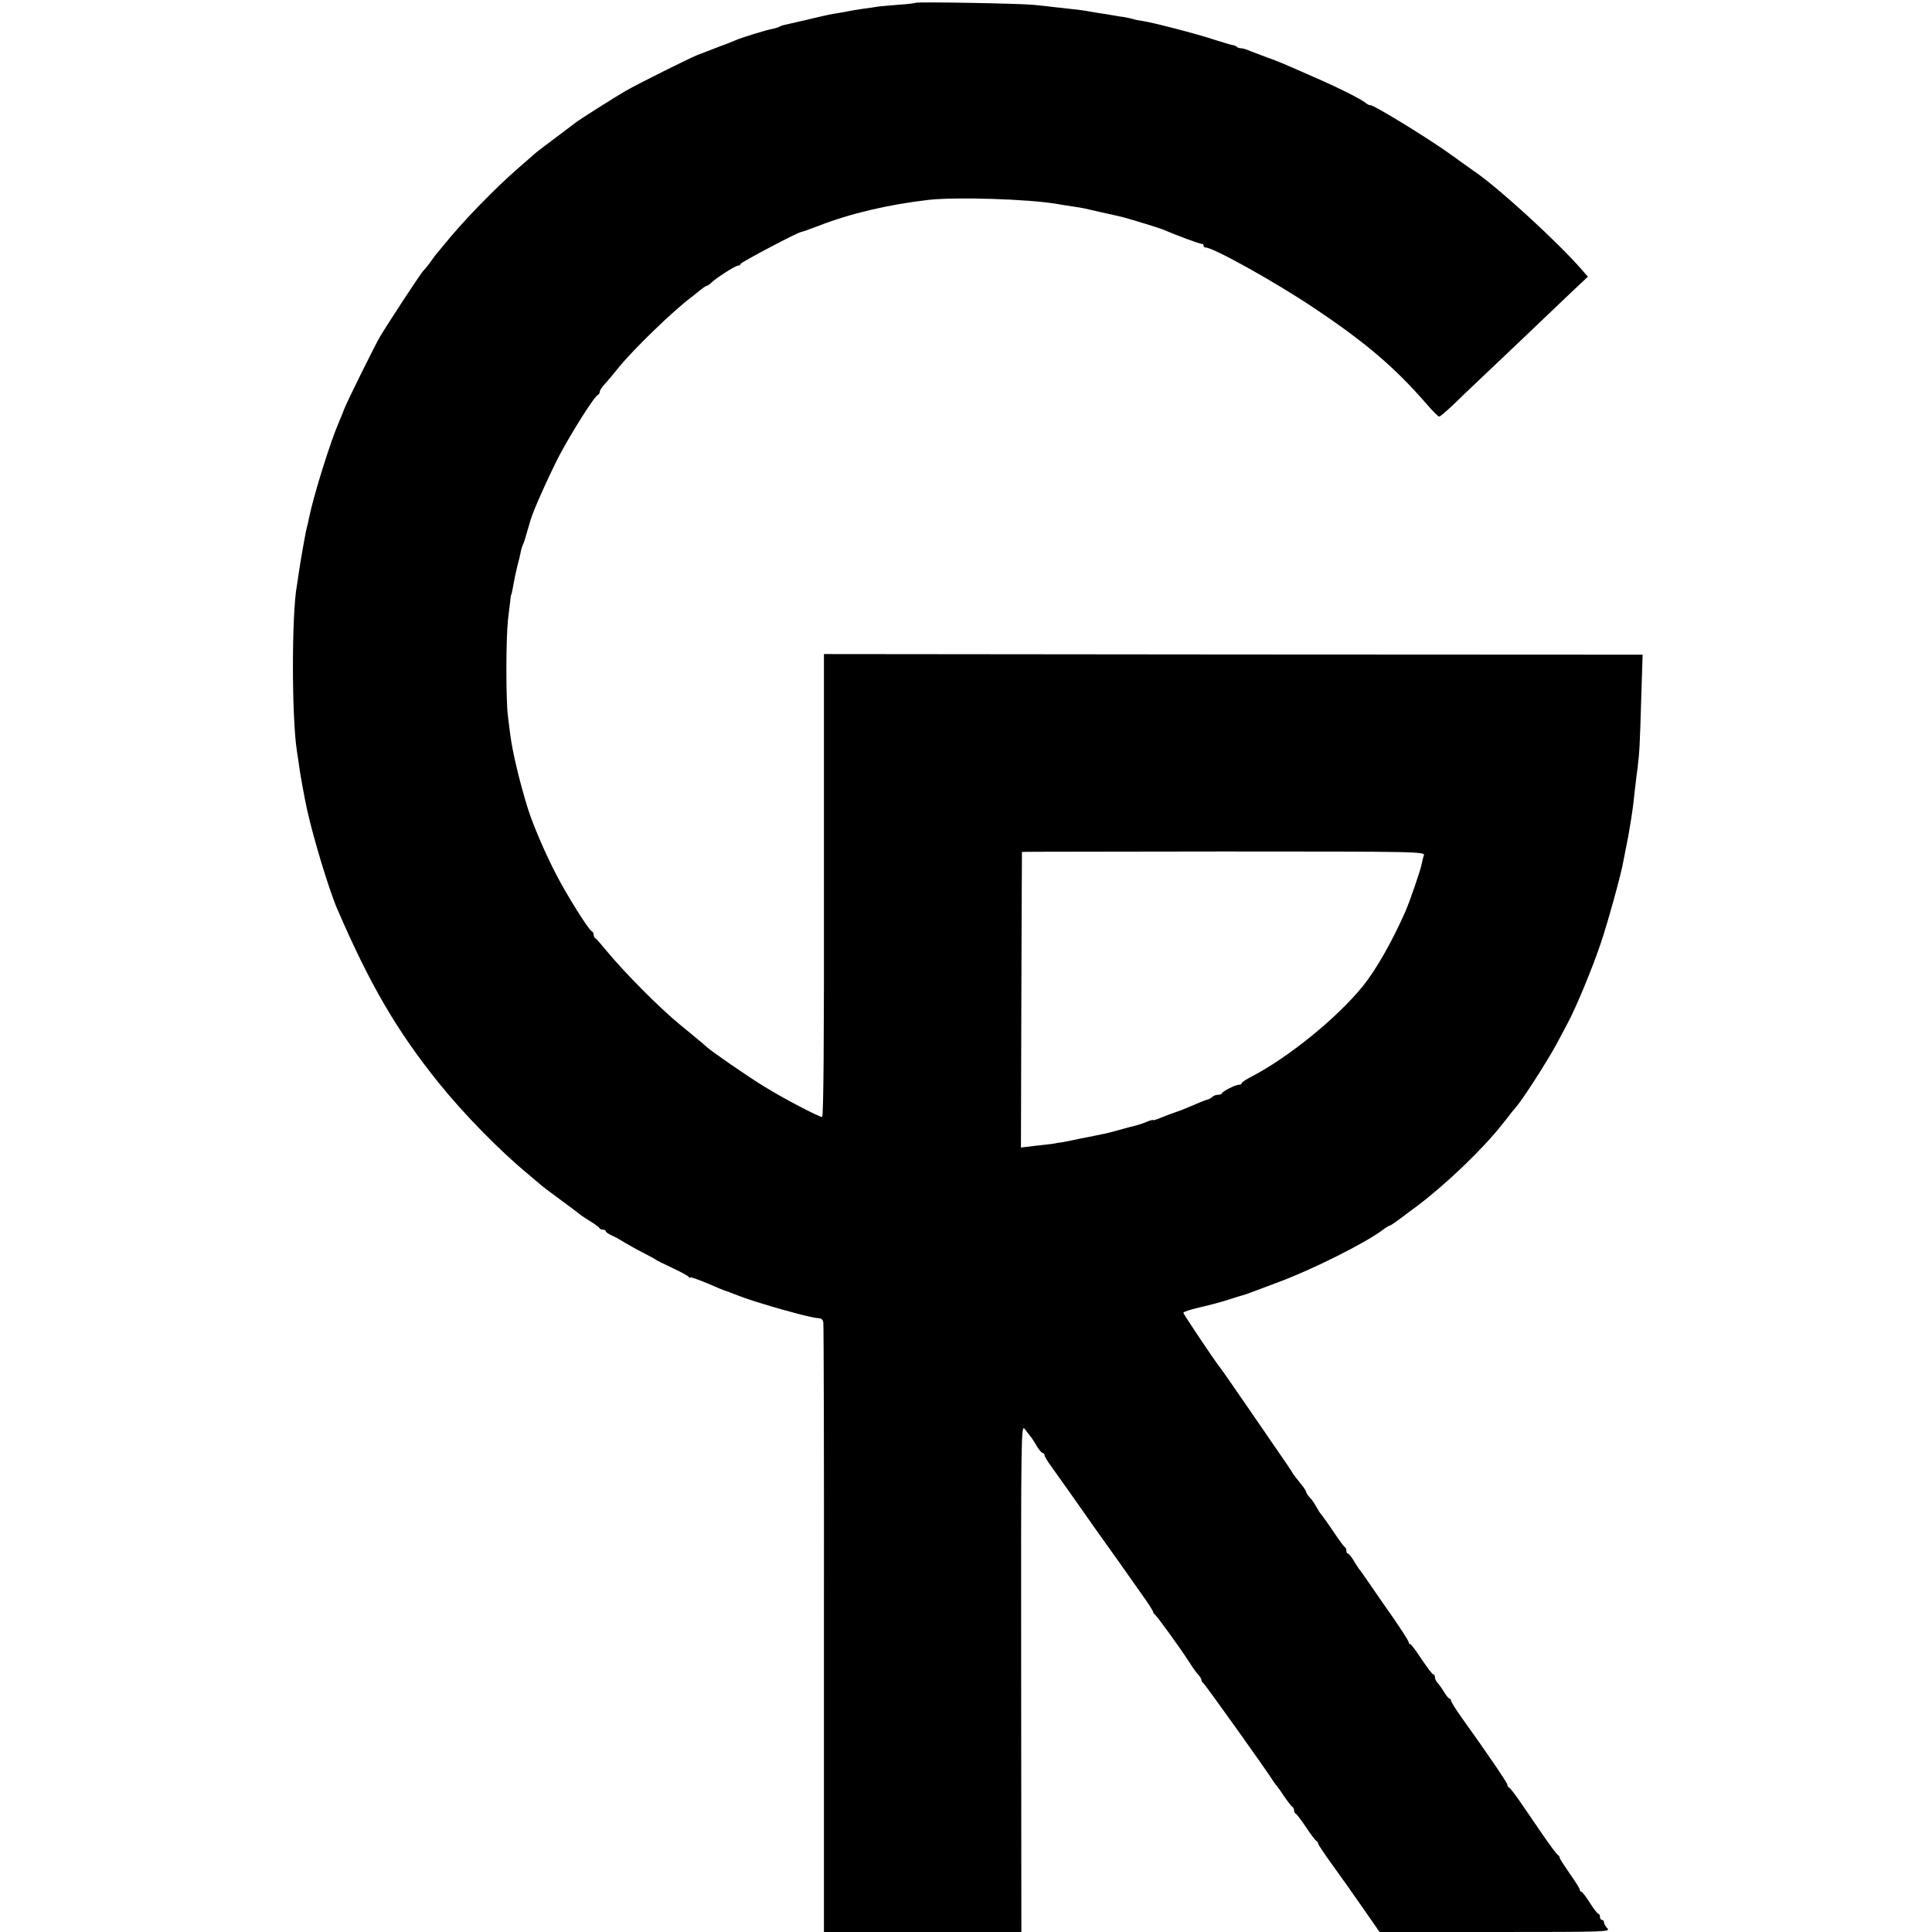 <?xml version="1.0" standalone="no"?>
<!DOCTYPE svg PUBLIC "-//W3C//DTD SVG 20010904//EN"
 "http://www.w3.org/TR/2001/REC-SVG-20010904/DTD/svg10.dtd">
<svg version="1.0" xmlns="http://www.w3.org/2000/svg"
 width="960pt" height="960pt" viewBox="0 0 960 960"
 preserveAspectRatio="xMidYMid meet">
<g transform="translate(0,960) scale(0.1,-0.1)"
fill="#000000" stroke="none">
<path d="M4549 9586 c-2 -2 -43 -7 -90 -10 -47 -4 -95 -8 -105 -10 -10 -2 -41
-7 -69 -10 -27 -4 -57 -9 -65 -11 -8 -2 -31 -6 -50 -9 -44 -7 -55 -9 -168 -36
-51 -12 -99 -23 -105 -24 -7 -1 -17 -5 -23 -8 -6 -4 -23 -9 -38 -12 -31 -6
-150 -42 -181 -56 -11 -5 -51 -21 -90 -35 -38 -15 -83 -32 -99 -38 -46 -19
-295 -143 -356 -178 -55 -32 -236 -146 -255 -162 -10 -8 -93 -71 -155 -117
-18 -14 -38 -29 -44 -35 -6 -5 -41 -36 -77 -67 -120 -104 -281 -270 -375 -387
-10 -13 -24 -28 -29 -35 -6 -6 -22 -27 -35 -46 -13 -19 -30 -39 -36 -45 -11
-9 -176 -261 -217 -330 -25 -43 -160 -315 -176 -356 -7 -19 -19 -47 -26 -64
-45 -104 -127 -367 -151 -485 -2 -14 -7 -32 -9 -40 -6 -18 -34 -181 -41 -230
-2 -19 -7 -46 -9 -60 -26 -143 -26 -651 0 -820 4 -25 9 -58 11 -75 3 -28 28
-165 38 -210 31 -144 111 -407 151 -500 164 -380 297 -607 505 -866 124 -154
303 -337 445 -454 26 -22 53 -45 59 -50 6 -6 49 -39 96 -73 47 -35 92 -68 100
-75 8 -7 33 -23 55 -37 22 -13 42 -28 43 -32 2 -4 10 -8 18 -8 8 0 14 -4 14
-8 0 -4 12 -13 28 -20 15 -6 45 -23 67 -37 22 -13 65 -37 95 -52 30 -16 57
-30 60 -33 3 -3 39 -21 80 -40 41 -19 78 -39 82 -45 4 -5 8 -7 8 -3 0 4 37 -9
83 -28 45 -20 87 -37 92 -38 6 -2 24 -8 40 -15 55 -21 80 -30 150 -51 116 -36
249 -70 271 -70 15 0 23 -7 25 -22 2 -13 4 -699 3 -1525 l0 -1503 490 0 491 0
-1 1262 c-1 1226 0 1261 18 1237 10 -13 23 -30 28 -36 6 -7 20 -28 31 -48 12
-19 25 -35 30 -35 5 0 9 -5 9 -10 0 -6 14 -30 31 -53 29 -40 165 -232 191
-270 7 -11 29 -41 48 -68 19 -27 63 -88 97 -136 34 -49 87 -123 117 -166 31
-43 56 -82 56 -87 0 -4 4 -10 8 -12 7 -3 122 -161 164 -226 30 -47 43 -64 56
-78 6 -7 12 -17 12 -22 0 -6 4 -12 8 -14 7 -3 322 -444 347 -486 6 -9 13 -19
16 -22 3 -3 21 -27 39 -55 19 -27 37 -52 42 -53 4 -2 8 -10 8 -17 0 -7 4 -15
8 -17 5 -2 28 -32 52 -68 24 -36 47 -67 52 -68 4 -2 8 -8 8 -13 0 -5 33 -54
73 -109 39 -54 108 -151 152 -215 l80 -115 574 0 c556 0 574 1 558 18 -10 10
-17 24 -17 30 0 7 -4 12 -10 12 -5 0 -10 7 -10 15 0 8 -3 15 -7 15 -5 0 -24
25 -43 55 -19 30 -38 55 -42 55 -5 0 -8 4 -8 10 0 5 -22 41 -50 80 -27 39 -50
74 -50 79 0 5 -4 11 -8 13 -5 1 -41 50 -81 108 -39 58 -91 132 -113 165 -23
33 -45 61 -50 63 -4 2 -8 8 -8 14 0 9 -102 159 -232 340 -26 37 -48 72 -48 78
0 5 -4 10 -8 10 -4 0 -16 15 -27 33 -10 17 -25 38 -32 45 -7 7 -13 20 -13 28
0 8 -4 14 -8 14 -5 0 -30 34 -58 75 -27 41 -52 75 -56 75 -5 0 -8 4 -8 9 0 6
-35 61 -78 123 -44 62 -97 140 -120 173 -23 33 -45 65 -50 70 -4 6 -17 25 -27
43 -11 17 -23 32 -27 32 -4 0 -8 6 -8 14 0 8 -3 16 -7 18 -5 2 -30 36 -57 77
-27 40 -54 78 -60 85 -6 6 -17 23 -25 38 -8 15 -22 37 -33 47 -10 11 -18 24
-18 28 0 4 -11 22 -25 38 -29 36 -37 46 -50 68 -5 9 -28 42 -50 74 -22 32 -97
141 -167 243 -70 102 -131 190 -136 195 -27 34 -182 265 -182 272 0 5 37 16
82 27 45 10 109 27 142 38 34 11 66 21 71 22 15 4 37 12 185 68 168 63 422
191 507 254 17 13 35 24 38 24 5 0 34 20 90 63 5 4 28 21 50 37 143 108 324
282 420 404 17 21 38 48 47 60 10 11 21 26 26 31 40 50 151 224 194 303 15 28
41 76 56 105 41 75 124 275 165 397 34 99 104 352 113 409 3 14 10 51 16 81 6
30 12 62 13 70 1 8 6 35 10 60 4 25 8 56 10 70 4 36 14 127 22 185 10 82 11
111 18 341 l7 221 -2034 1 -2034 2 0 -1150 c1 -761 -2 -1150 -9 -1150 -17 0
-196 94 -291 153 -83 51 -272 182 -284 196 -4 5 -66 56 -133 111 -95 77 -280
263 -367 370 -25 30 -48 57 -52 58 -5 2 -8 10 -8 17 0 7 -4 15 -9 17 -15 5
-129 187 -180 288 -54 104 -115 247 -139 325 -40 129 -76 281 -86 360 -2 17
-8 59 -12 95 -11 86 -10 385 0 480 5 41 10 86 12 100 1 14 3 25 4 25 2 0 5 17
14 65 3 19 11 53 16 75 6 22 13 51 16 65 2 14 7 32 11 40 3 8 7 17 8 20 7 23
29 97 31 105 9 38 94 227 144 323 61 115 174 294 191 300 5 2 9 9 9 15 0 7 12
26 28 42 15 17 45 52 67 80 73 90 269 280 360 348 5 4 24 19 40 32 17 14 33
25 37 25 4 0 13 6 20 13 23 24 122 87 135 87 7 0 13 4 13 9 0 7 286 158 300
158 3 0 41 13 85 30 161 63 352 107 550 130 140 15 492 4 635 -20 14 -3 48 -8
75 -12 28 -4 57 -9 65 -11 16 -4 144 -33 173 -39 32 -7 192 -56 212 -64 69
-30 191 -75 198 -73 4 1 7 -2 7 -8 0 -5 5 -10 11 -10 38 0 347 -172 539 -301
256 -171 401 -295 559 -477 29 -34 57 -62 62 -62 5 0 34 25 65 54 31 30 93 90
138 132 86 81 315 299 453 431 l83 78 -26 30 c-117 136 -413 408 -540 495 -12
8 -60 42 -105 75 -115 84 -403 260 -412 253 -2 -2 -11 3 -19 9 -23 20 -143 80
-268 134 -161 71 -169 74 -225 94 -27 10 -64 24 -82 31 -17 8 -37 14 -45 14
-8 0 -18 3 -22 7 -3 4 -13 8 -21 9 -7 1 -49 13 -92 27 -87 29 -312 87 -357 93
-15 2 -37 6 -48 10 -11 3 -30 7 -41 9 -12 1 -35 5 -52 8 -16 3 -50 9 -75 12
-25 4 -53 9 -64 11 -10 2 -42 6 -70 9 -28 3 -69 8 -91 10 -22 3 -67 8 -100 11
-74 7 -580 16 -586 10z m2526 -4237 c-4 -10 -8 -30 -11 -43 -5 -29 -59 -185
-81 -236 -67 -151 -145 -288 -211 -370 -130 -160 -371 -355 -554 -450 -27 -14
-48 -28 -48 -32 0 -5 -6 -8 -14 -8 -17 0 -80 -32 -84 -42 -2 -5 -11 -8 -21 -8
-9 0 -22 -5 -28 -11 -6 -6 -17 -12 -24 -13 -8 -2 -35 -12 -61 -24 -26 -11 -66
-28 -90 -36 -24 -8 -60 -22 -80 -30 -21 -9 -38 -14 -38 -12 0 3 -15 -1 -34 -9
-18 -8 -44 -16 -57 -19 -13 -3 -49 -12 -79 -21 -30 -8 -66 -18 -80 -20 -14 -3
-67 -14 -119 -24 -51 -11 -96 -20 -100 -19 -3 0 -8 -1 -11 -2 -7 -2 -34 -6
-111 -14 l-66 -8 2 734 c1 403 3 734 3 735 1 1 452 1 1002 2 984 0 1001 -1
995 -20z"/>
</g>
</svg>
